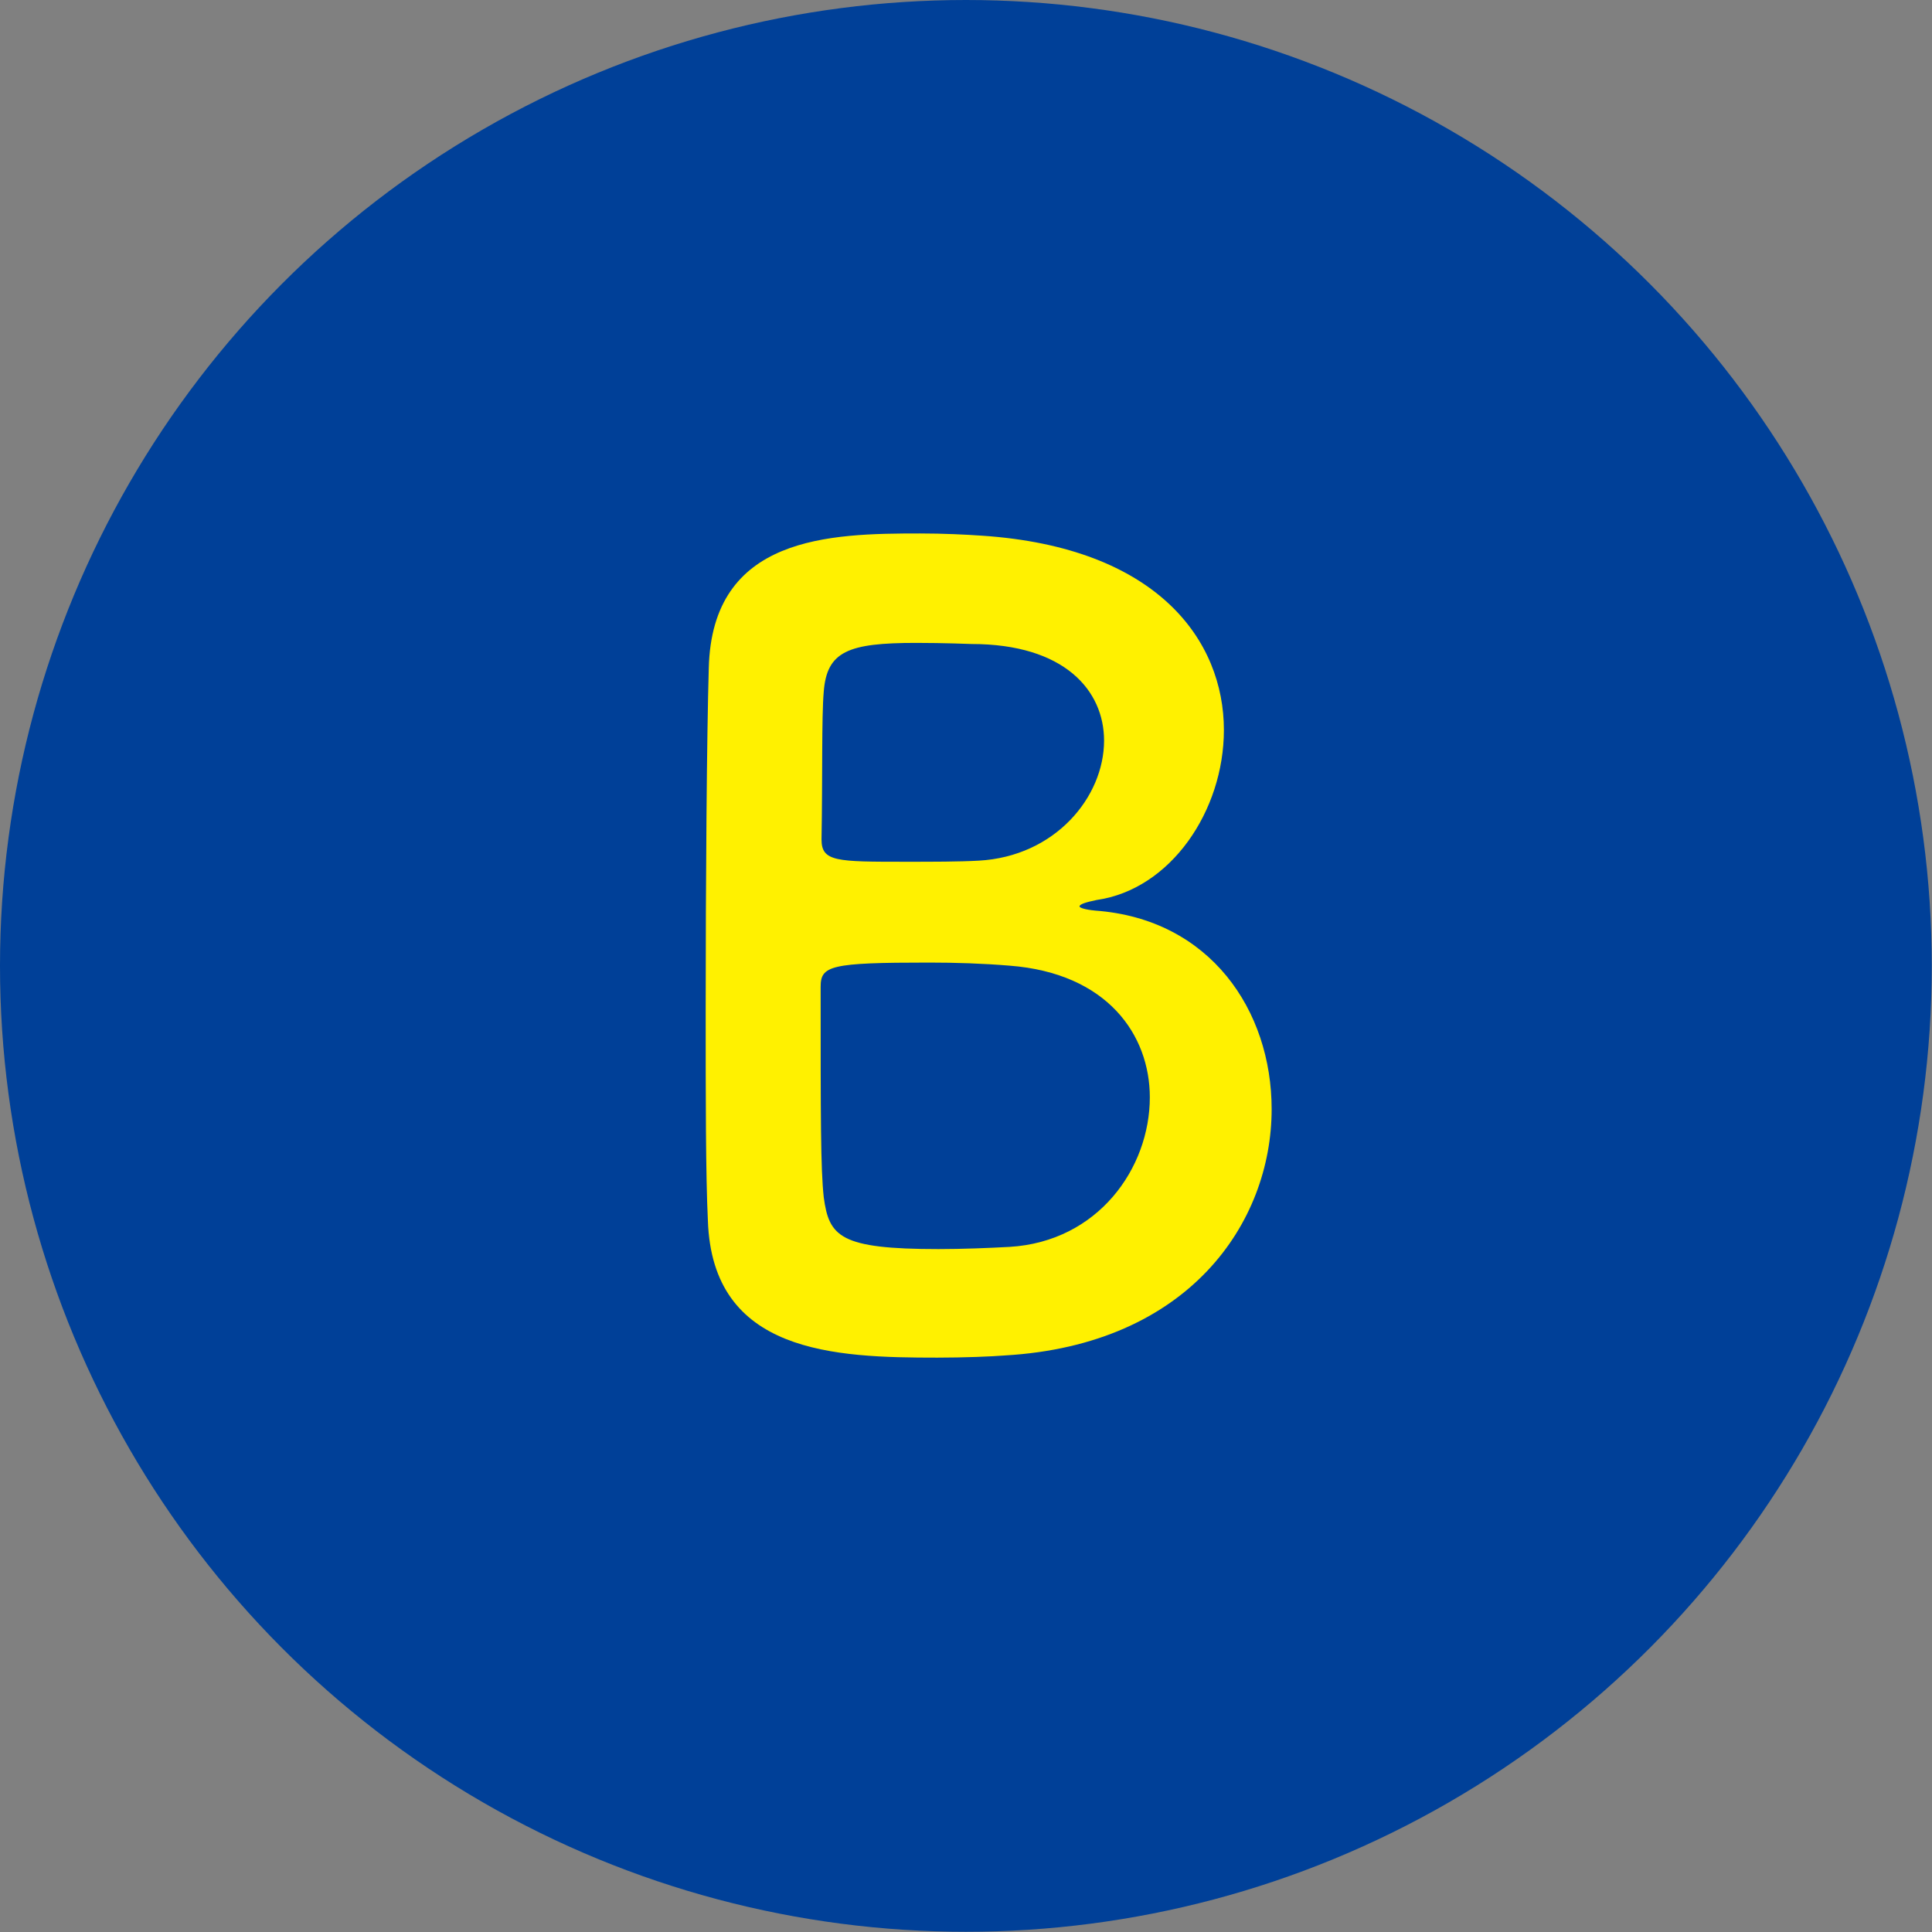 <?xml version="1.0" encoding="UTF-8"?>
<svg id="_レイヤー_2" data-name="レイヤー 2" xmlns="http://www.w3.org/2000/svg" viewBox="0 0 87.39 87.39">
  <rect x="0" y="0" width="87.39" height="87.39" fill="#808080" stroke="none"/>
  <defs>
    <style>
      .cls-1 {
        fill: #fff100;
      }

      .cls-1, .cls-2 {
        stroke-width: 0px;
      }

      .cls-2 {
        fill: #004098;
      }
    </style>
  </defs>
  <g id="_レイヤー_1-2" data-name="レイヤー 1">
    <g>
      <circle class="cls-2" cx="43.69" cy="43.69" r="43.69"/>
      <path class="cls-1" d="M45.47,61.31c-.62.05-1.87.1-3.07.1-4.66,0-10.18-.19-10.38-6.2-.1-2.02-.1-5.62-.1-9.51,0-5.86.05-12.39.14-15.47.14-6,5.48-6.1,9.56-6.1,1.06,0,2.07.05,2.79.1,7.97.53,10.95,4.76,10.95,8.79,0,3.65-2.4,7.21-5.76,7.69-.48.1-.77.19-.77.29,0,.05.19.14.72.19,5.19.38,7.97,4.52,7.97,8.98,0,5.14-3.75,10.66-12.06,11.14ZM52.01,49.64c0-2.83-1.92-5.62-6.34-5.96-1.2-.1-2.45-.14-3.65-.14-4.47,0-4.9.14-4.9,1.1,0,6,0,8.21.14,9.51.24,1.78.72,2.35,5.19,2.35,1.1,0,2.31-.05,3.22-.1,3.99-.24,6.34-3.55,6.34-6.77ZM41.44,29.08c-3.07,0-4.04.38-4.18,2.21-.1,1.15-.05,3.89-.1,6.68,0,1.01.67,1.01,3.84,1.01,1.15,0,2.4,0,3.27-.05,3.46-.19,5.67-2.88,5.67-5.43,0-2.26-1.78-4.37-6-4.37,0,0-1.25-.05-2.5-.05Z"/>
    </g>
  </g>
</svg>